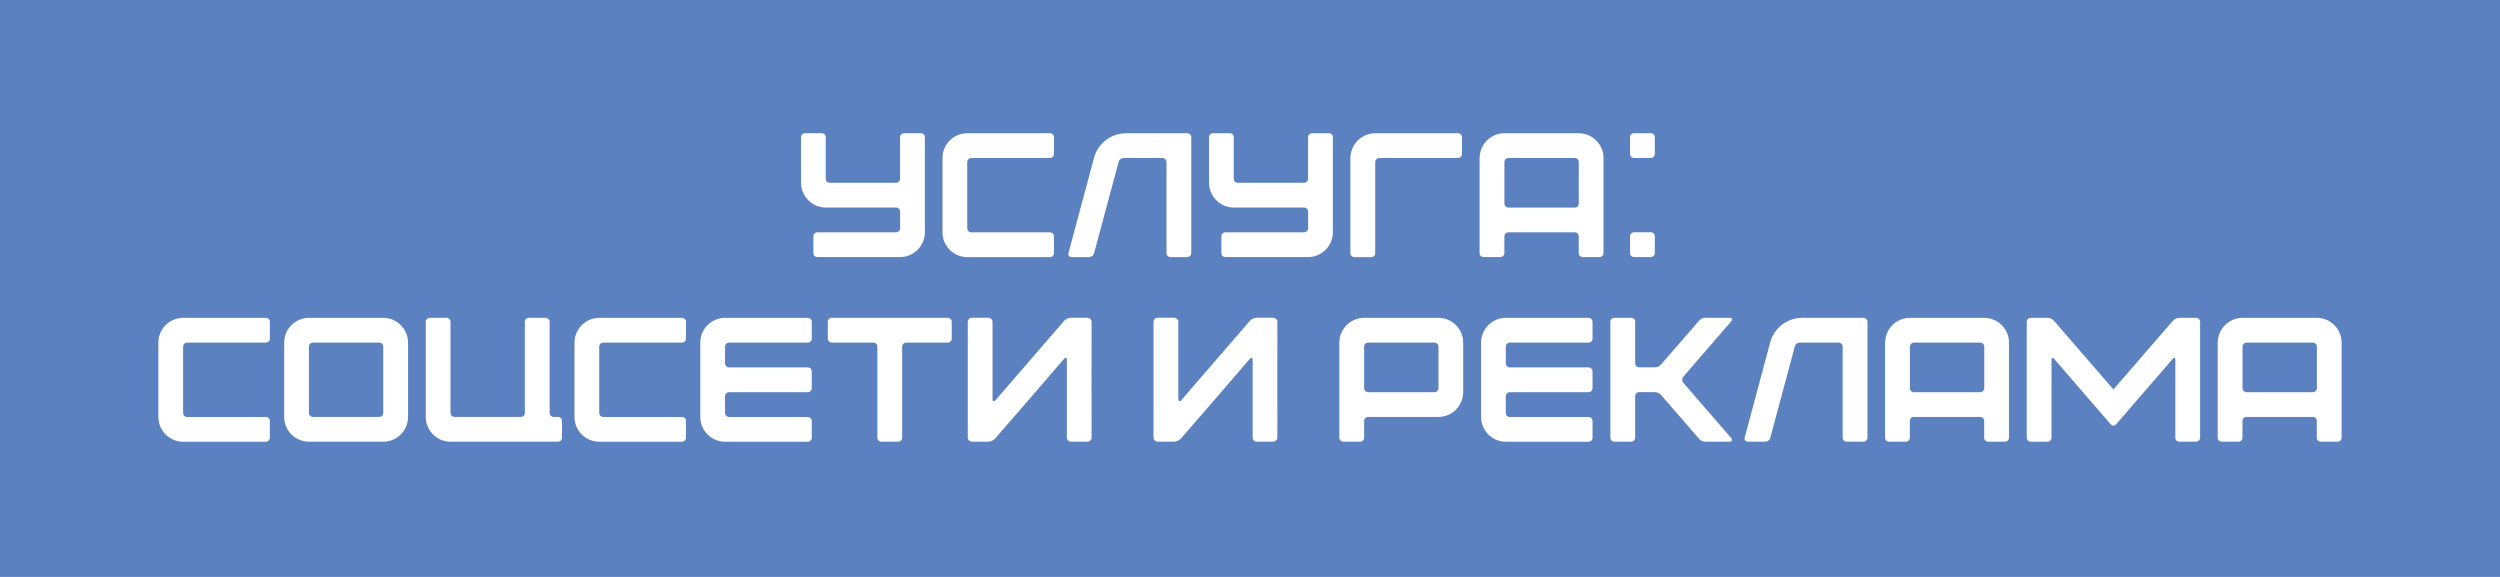 <?xml version="1.0" encoding="UTF-8"?> <svg xmlns="http://www.w3.org/2000/svg" id="_Слой_1" data-name=" Слой 1" viewBox="0 0 650 150"><defs><style> .cls-1 { fill: #fff; } .cls-2 { fill: #5c81c1; } </style></defs><rect class="cls-2" width="650" height="150"></rect><g><path class="cls-1" d="m209.31,34.64h4.32c.6,0,1.06.46,1.06,1.06v10.77c0,.6.46,1.06,1.06,1.06h17.21c.6,0,1.06-.46,1.06-1.06v-10.77c0-.6.46-1.06,1.06-1.06h4.32c.6,0,1.06.46,1.06,1.06v24.7c0,3.54-2.9,6.44-6.44,6.44h-21.48c-.6,0-1.06-.46-1.06-1.06v-4.32c0-.6.46-1.06,1.06-1.06h20.43c.6,0,1.06-.46,1.06-1.06v-4.32c0-.6-.46-1.06-1.06-1.06h-18.26c-3.54,0-6.44-2.9-6.44-6.44v-11.82c0-.6.46-1.06,1.06-1.06Z"></path><path class="cls-1" d="m245.05,41.08c0-3.54,2.9-6.44,6.44-6.44h21.48c.6,0,1.06.46,1.06,1.06v4.32c0,.6-.46,1.06-1.06,1.06h-20.43c-.6,0-1.06.46-1.06,1.06v17.21c0,.6.46,1.06,1.06,1.06h20.43c.6,0,1.06.46,1.06,1.06v4.32c0,.6-.46,1.06-1.06,1.06h-21.48c-3.54,0-6.44-2.9-6.44-6.44v-19.32Z"></path><path class="cls-1" d="m292.8,34.64h15.83c.6,0,1.1.46,1.1,1.06v30.09c0,.6-.51,1.06-1.1,1.06h-4.28c-.6,0-1.06-.46-1.06-1.06v-23.65c0-.6-.51-1.06-1.1-1.06h-10.03c-.64,0-1.2.41-1.33,1.06l-6.35,23.65c-.18.64-.74,1.06-1.38,1.06h-4.51c-.28,0-.51-.14-.64-.32-.18-.18-.23-.46-.14-.74l6.62-24.7c1.01-3.82,4.42-6.44,8.37-6.44Z"></path><path class="cls-1" d="m315.39,34.64h4.32c.6,0,1.06.46,1.06,1.06v10.77c0,.6.46,1.06,1.06,1.06h17.21c.6,0,1.06-.46,1.06-1.06v-10.77c0-.6.46-1.06,1.06-1.06h4.32c.6,0,1.06.46,1.06,1.06v24.7c0,3.54-2.9,6.44-6.44,6.44h-21.48c-.6,0-1.06-.46-1.06-1.06v-4.32c0-.6.46-1.06,1.06-1.06h20.43c.6,0,1.06-.46,1.06-1.06v-4.32c0-.6-.46-1.06-1.06-1.06h-18.26c-3.54,0-6.44-2.9-6.44-6.44v-11.82c0-.6.46-1.06,1.06-1.06Z"></path><path class="cls-1" d="m357.57,34.64h21.48c.6,0,1.06.46,1.06,1.06v4.32c0,.6-.46,1.06-1.06,1.06h-20.43c-.6,0-1.06.46-1.06,1.06v23.65c0,.6-.46,1.06-1.06,1.06h-4.33c-.6,0-1.06-.46-1.06-1.06v-24.7c0-3.54,2.9-6.44,6.44-6.44Z"></path><path class="cls-1" d="m384.71,41.08c0-3.54,2.9-6.44,6.44-6.44h19.32c3.54,0,6.44,2.9,6.44,6.44v24.7c0,.6-.46,1.06-1.06,1.06h-4.32c-.6,0-1.06-.46-1.06-1.06v-4.32c0-.6-.46-1.06-1.06-1.06h-17.21c-.6,0-1.06.46-1.06,1.06v4.32c0,.6-.46,1.06-1.06,1.06h-4.33c-.6,0-1.06-.46-1.06-1.06v-24.7Zm7.5,0c-.6,0-1.06.46-1.06,1.06v10.77c0,.6.46,1.06,1.06,1.06h17.21c.6,0,1.06-.46,1.06-1.06v-10.77c0-.6-.46-1.06-1.06-1.06h-17.21Z"></path><path class="cls-1" d="m423.81,35.69c0-.6.46-1.06,1.06-1.06h4.32c.6,0,1.06.46,1.06,1.06v4.32c0,.6-.46,1.06-1.06,1.06h-4.32c-.6,0-1.06-.46-1.06-1.06v-4.32Zm0,25.76c0-.6.46-1.06,1.06-1.06h4.32c.6,0,1.06.46,1.06,1.06v4.32c0,.6-.46,1.06-1.06,1.06h-4.32c-.6,0-1.06-.46-1.06-1.06v-4.32Z"></path><path class="cls-1" d="m41.18,89.08c0-3.54,2.9-6.44,6.44-6.44h21.48c.6,0,1.06.46,1.06,1.06v4.32c0,.6-.46,1.06-1.06,1.06h-20.43c-.6,0-1.06.46-1.06,1.06v17.21c0,.6.46,1.06,1.06,1.06h20.43c.6,0,1.06.46,1.06,1.06v4.32c0,.6-.46,1.06-1.06,1.06h-21.48c-3.54,0-6.44-2.9-6.44-6.44v-19.32Z"></path><path class="cls-1" d="m73.89,89.08c0-3.54,2.9-6.44,6.44-6.44h19.32c3.54,0,6.44,2.9,6.44,6.44v19.32c0,3.54-2.9,6.44-6.44,6.44h-19.32c-3.54,0-6.44-2.9-6.44-6.44v-19.32Zm24.7,19.32c.6,0,1.06-.46,1.06-1.06v-17.21c0-.6-.46-1.06-1.06-1.06h-17.21c-.6,0-1.06.46-1.06,1.06v17.21c0,.6.46,1.06,1.06,1.06h17.21Z"></path><path class="cls-1" d="m111.75,82.63h4.32c.6,0,1.06.46,1.06,1.06v23.65c0,.6.46,1.06,1.06,1.06h17.21c.6,0,1.06-.46,1.06-1.06v-23.65c0-.6.46-1.06,1.06-1.06h4.32c.6,0,1.06.46,1.06,1.06v23.65c0,.6.46,1.06,1.06,1.06h1.1c.6,0,1.06.46,1.06,1.06v4.32c0,.6-.46,1.06-1.06,1.06h-27.92c-3.54,0-6.44-2.9-6.44-6.44v-24.7c0-.6.46-1.06,1.06-1.06Z"></path><path class="cls-1" d="m149.37,89.08c0-3.54,2.9-6.44,6.44-6.44h21.48c.6,0,1.06.46,1.06,1.06v4.32c0,.6-.46,1.06-1.06,1.06h-20.43c-.6,0-1.06.46-1.06,1.06v17.21c0,.6.46,1.06,1.06,1.06h20.43c.6,0,1.06.46,1.06,1.06v4.32c0,.6-.46,1.06-1.06,1.06h-21.48c-3.54,0-6.44-2.9-6.44-6.44v-19.32Z"></path><path class="cls-1" d="m182.08,89.08c0-3.54,2.9-6.44,6.44-6.44h21.48c.6,0,1.06.46,1.06,1.06v4.32c0,.6-.46,1.06-1.06,1.06h-20.43c-.6,0-1.06.46-1.06,1.06v4.32c0,.6.46,1.06,1.06,1.06h20.43c.6,0,1.06.46,1.06,1.06v4.33c0,.6-.46,1.06-1.06,1.06h-20.43c-.6,0-1.06.46-1.06,1.06v4.32c0,.6.46,1.06,1.06,1.06h20.43c.6,0,1.06.46,1.06,1.06v4.32c0,.6-.46,1.06-1.06,1.06h-21.48c-3.54,0-6.44-2.9-6.44-6.44v-19.32Z"></path><path class="cls-1" d="m216.3,82.63h30.09c.6,0,1.06.46,1.06,1.06v4.32c0,.6-.46,1.06-1.06,1.06h-10.77c-.6,0-1.06.46-1.06,1.06v23.65c0,.6-.46,1.06-1.06,1.06h-4.32c-.6,0-1.06-.46-1.06-1.06v-23.65c0-.6-.46-1.06-1.06-1.06h-10.77c-.6,0-1.06-.46-1.06-1.06v-4.32c0-.6.46-1.06,1.06-1.06Z"></path><path class="cls-1" d="m282.73,114.84h-4.28c-.6,0-1.06-.51-1.06-1.06v-20.2c0-.6-.32-.74-.74-.28-5.93,6.9-11.92,13.85-17.9,20.7-.37.46-1.2.83-1.75.83h-4.32c-.6,0-1.06-.51-1.06-1.06v-30.09c0-.55.46-1.06,1.06-1.06h4.32c.55,0,1.06.51,1.06,1.06v20.24c0,.14.09.32.23.37.18.05.32,0,.46-.14l17.9-20.7c.46-.51,1.1-.83,1.79-.83h4.28c.6,0,1.1.51,1.1,1.06-.05,10.03,0,20.06,0,30.09,0,.55-.51,1.06-1.1,1.06Z"></path><path class="cls-1" d="m331.03,114.84h-4.28c-.6,0-1.06-.51-1.06-1.06v-20.2c0-.6-.32-.74-.74-.28-5.93,6.9-11.92,13.85-17.9,20.7-.37.46-1.2.83-1.75.83h-4.32c-.6,0-1.06-.51-1.06-1.06v-30.09c0-.55.46-1.06,1.06-1.06h4.32c.55,0,1.06.51,1.06,1.06v20.24c0,.14.09.32.23.37.18.05.32,0,.46-.14l17.9-20.7c.46-.51,1.1-.83,1.79-.83h4.28c.6,0,1.1.51,1.1,1.06-.05,10.03,0,20.06,0,30.09,0,.55-.51,1.06-1.1,1.06Z"></path><path class="cls-1" d="m348.23,89.08c0-3.54,2.9-6.44,6.44-6.44h19.32c3.54,0,6.44,2.9,6.44,6.44v12.88c0,3.54-2.9,6.44-6.44,6.44h-18.26c-.6,0-1.06.46-1.06,1.06v4.32c0,.6-.46,1.06-1.06,1.06h-4.32c-.6,0-1.06-.46-1.06-1.06v-24.7Zm7.5,0c-.6,0-1.06.46-1.06,1.06v10.77c0,.6.46,1.06,1.06,1.06h17.21c.6,0,1.06-.46,1.06-1.06v-10.77c0-.6-.46-1.06-1.06-1.06h-17.21Z"></path><path class="cls-1" d="m385.08,89.08c0-3.54,2.9-6.44,6.44-6.44h21.48c.6,0,1.06.46,1.06,1.06v4.32c0,.6-.46,1.06-1.06,1.06h-20.43c-.6,0-1.06.46-1.06,1.06v4.32c0,.6.46,1.06,1.06,1.06h20.43c.6,0,1.06.46,1.06,1.06v4.33c0,.6-.46,1.06-1.06,1.06h-20.43c-.6,0-1.06.46-1.06,1.06v4.32c0,.6.46,1.06,1.06,1.06h20.43c.6,0,1.06.46,1.06,1.06v4.32c0,.6-.46,1.06-1.06,1.06h-21.48c-3.54,0-6.44-2.9-6.44-6.44v-19.32Z"></path><path class="cls-1" d="m418.7,83.69c0-.6.46-1.06,1.06-1.06h4.32c.6,0,1.06.46,1.06,1.06v10.76c0,.6.46,1.06,1.06,1.06h4c.69,0,1.33-.28,1.75-.83l9.75-11.23c.41-.55,1.06-.83,1.75-.83h6.39c.18,0,.37.09.41.28.09.18.04.37-.05.55l-12.51,14.45c-.41.46-.41,1.2,0,1.66l12.51,14.45c.09.18.14.37.05.55-.05.18-.23.28-.41.28h-6.39c-.69,0-1.33-.28-1.75-.83l-9.75-11.23c-.41-.55-1.06-.83-1.75-.83h-4c-.6,0-1.06.46-1.06,1.06v10.76c0,.6-.46,1.06-1.06,1.06h-4.32c-.6,0-1.06-.46-1.06-1.06v-30.09Z"></path><path class="cls-1" d="m468.61,82.63h15.83c.6,0,1.1.46,1.1,1.06v30.09c0,.6-.51,1.06-1.1,1.06h-4.28c-.6,0-1.06-.46-1.06-1.06v-23.65c0-.6-.51-1.06-1.1-1.06h-10.03c-.64,0-1.2.41-1.33,1.06l-6.35,23.65c-.18.64-.74,1.06-1.38,1.06h-4.51c-.28,0-.51-.14-.64-.32-.18-.18-.23-.46-.14-.74l6.62-24.7c1.01-3.82,4.42-6.44,8.37-6.44Z"></path><path class="cls-1" d="m490.14,89.08c0-3.54,2.9-6.44,6.44-6.44h19.32c3.54,0,6.44,2.9,6.44,6.44v24.7c0,.6-.46,1.06-1.06,1.06h-4.33c-.6,0-1.06-.46-1.06-1.06v-4.32c0-.6-.46-1.06-1.06-1.06h-17.21c-.6,0-1.06.46-1.06,1.06v4.32c0,.6-.46,1.06-1.06,1.06h-4.32c-.6,0-1.06-.46-1.06-1.06v-24.7Zm7.5,0c-.6,0-1.06.46-1.06,1.06v10.77c0,.6.46,1.06,1.06,1.06h17.21c.6,0,1.06-.46,1.06-1.06v-10.77c0-.6-.46-1.06-1.06-1.06h-17.21Z"></path><path class="cls-1" d="m528,82.63h4.33c.69,0,1.33.28,1.75.83l15.41,17.8c5.11-5.93,10.26-11.87,15.41-17.8.37-.46,1.15-.83,1.75-.83h4.32c.6,0,1.06.46,1.06,1.06v30.09c0,.6-.51,1.06-1.06,1.06h-4.32c-.6,0-1.06-.46-1.06-1.06v-20.24c0-.55-.32-.69-.69-.23-4.92,5.66-9.8,11.32-14.72,17.02-.18.18-.41.32-.69.32-.23,0-.51-.14-.69-.32-4.92-5.71-9.8-11.36-14.72-17.02-.37-.46-.69-.32-.69.28v20.2c0,.6-.46,1.06-1.06,1.06h-4.28c-.6,0-1.1-.46-1.1-1.06v-30.09c0-.6.46-1.06,1.06-1.06Z"></path><path class="cls-1" d="m576.62,89.08c0-3.54,2.9-6.44,6.44-6.44h19.32c3.54,0,6.44,2.9,6.44,6.44v24.7c0,.6-.46,1.06-1.06,1.06h-4.33c-.6,0-1.06-.46-1.06-1.06v-4.32c0-.6-.46-1.06-1.06-1.06h-17.21c-.6,0-1.06.46-1.06,1.06v4.32c0,.6-.46,1.06-1.06,1.06h-4.32c-.6,0-1.06-.46-1.06-1.06v-24.7Zm7.5,0c-.6,0-1.06.46-1.06,1.06v10.77c0,.6.46,1.06,1.06,1.06h17.21c.6,0,1.06-.46,1.06-1.06v-10.77c0-.6-.46-1.06-1.06-1.06h-17.21Z"></path></g></svg> 